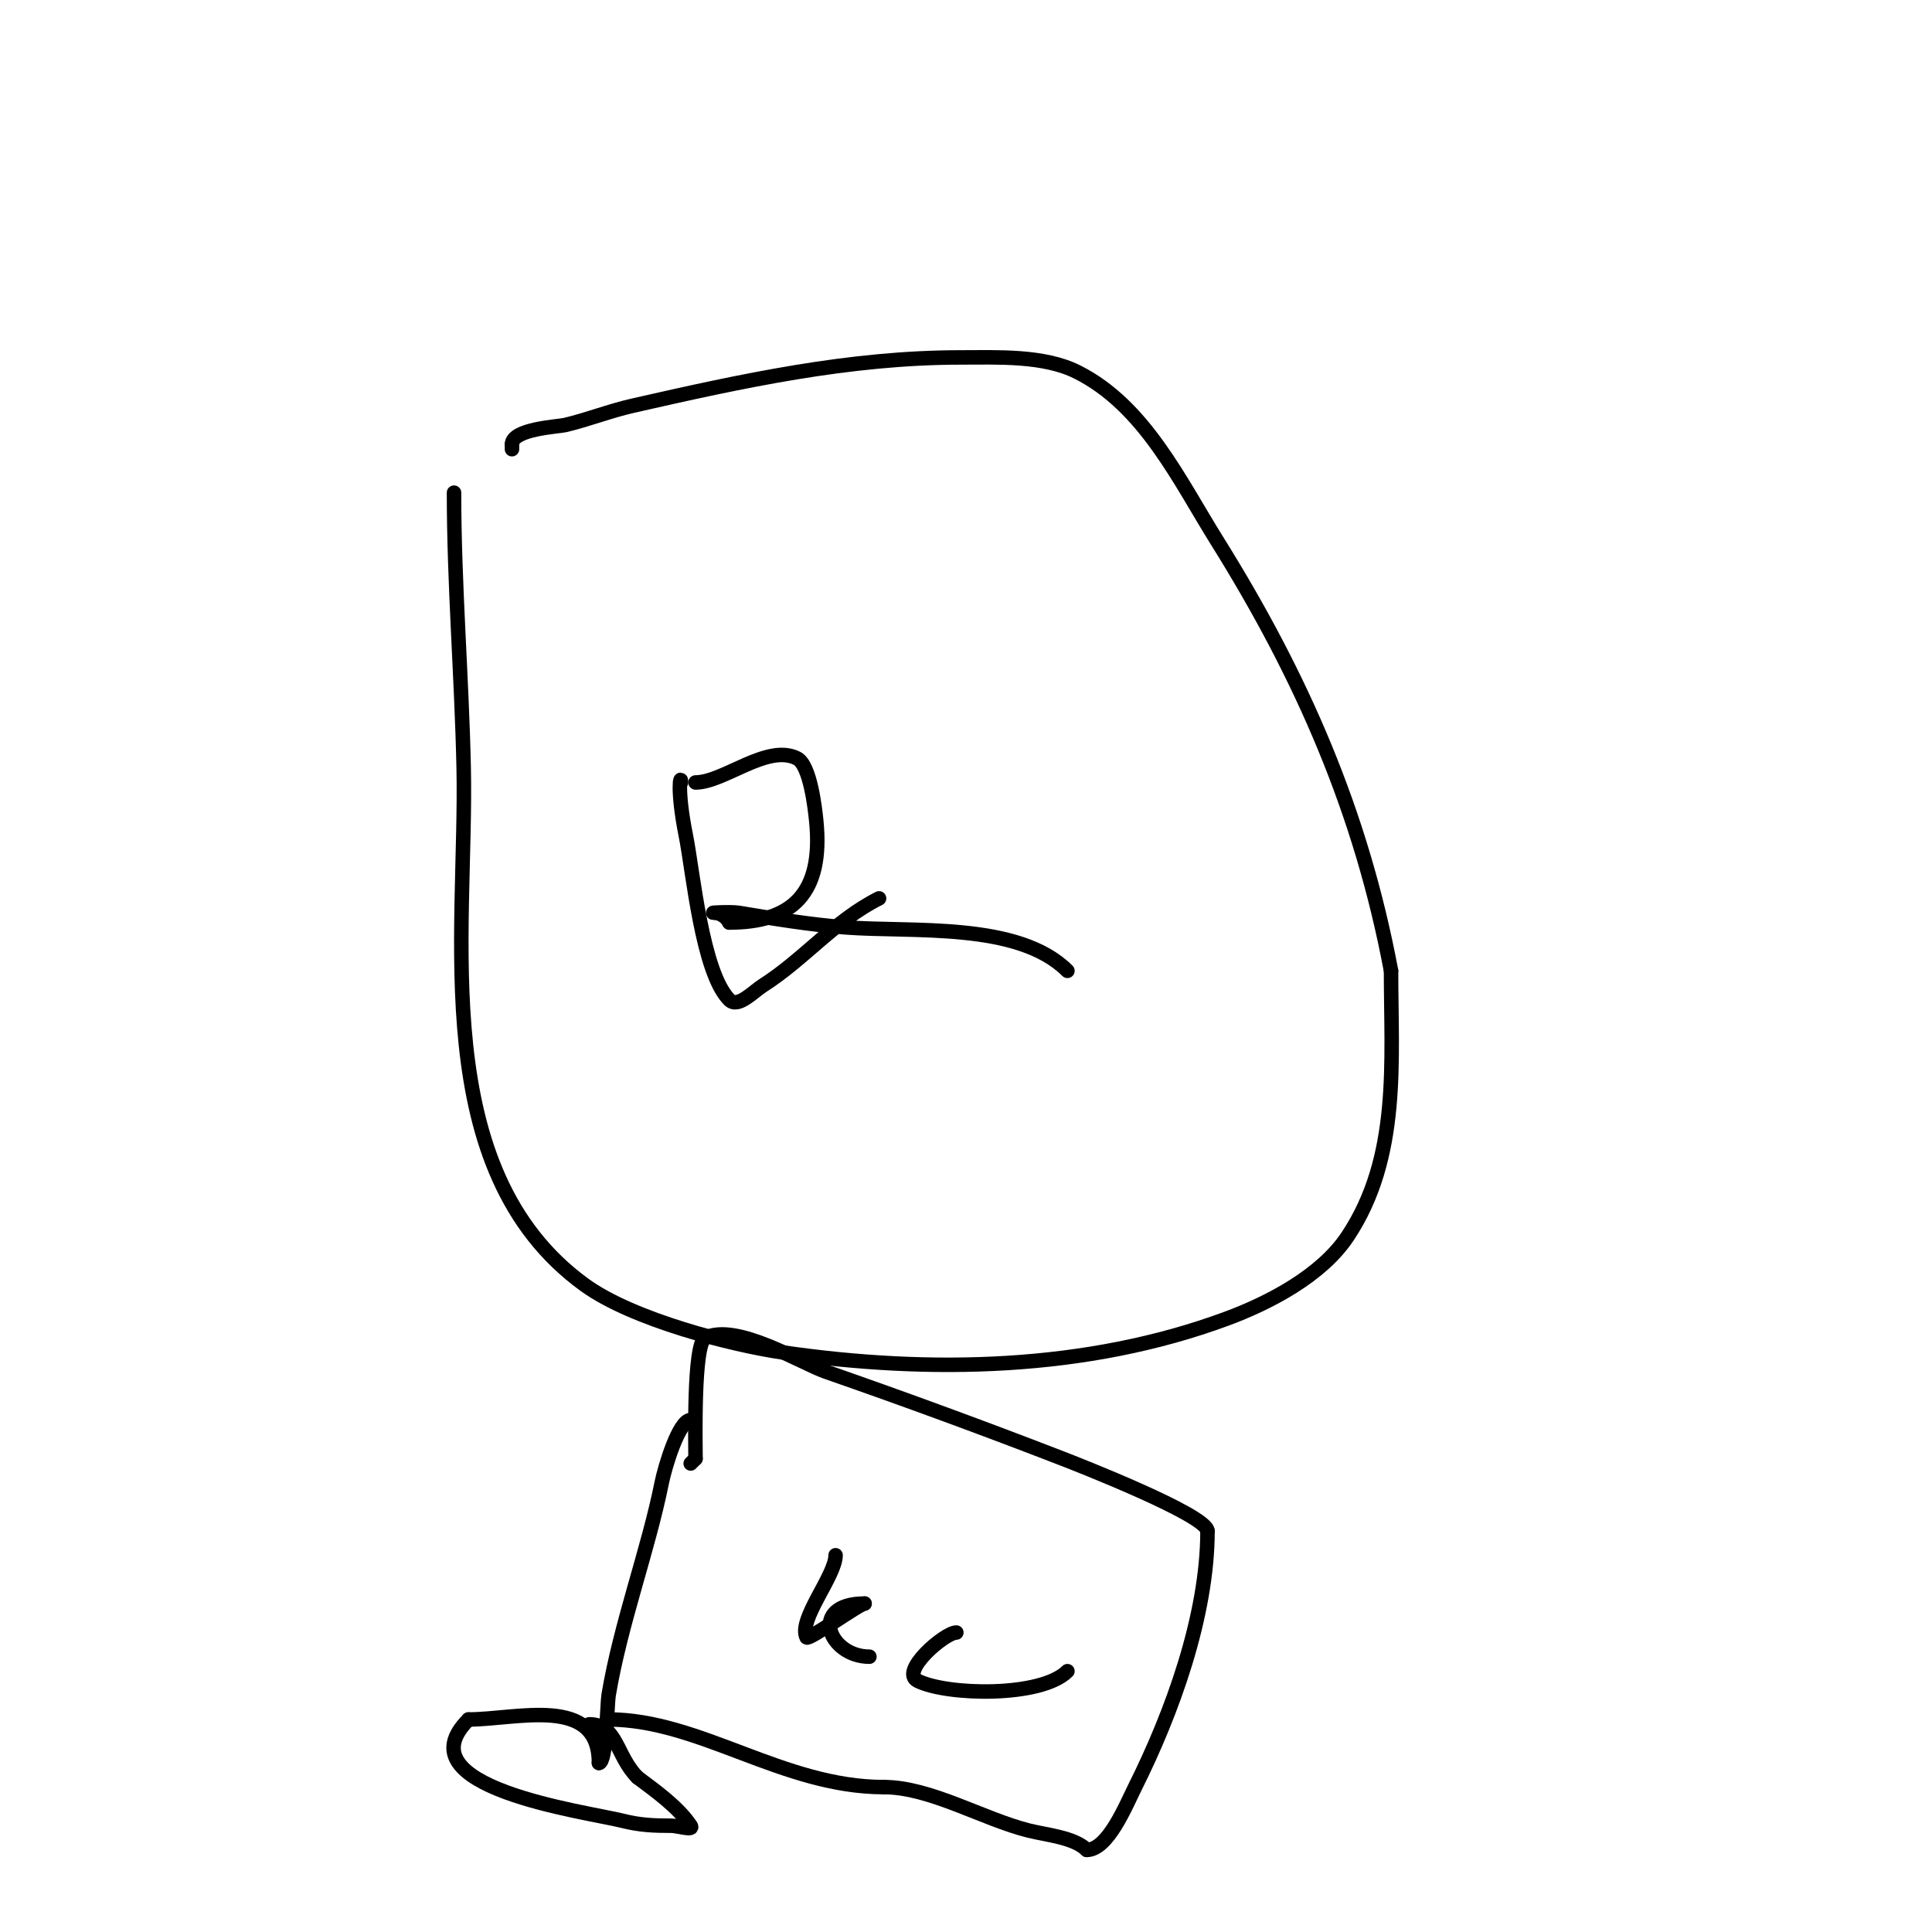 <svg viewBox='0 0 400 400' version='1.1' xmlns='http://www.w3.org/2000/svg' xmlns:xlink='http://www.w3.org/1999/xlink'><g fill='none' stroke='#000000' stroke-width='3' stroke-linecap='round' stroke-linejoin='round'><path d='M143,294c-2.43,0 -5.332,9.662 -6,13c-2.76,13.801 -8.543,29.258 -11,44c-0.294,1.766 -0.439,14 -2,14'/><path d='M124,365c0,-14.158 -17.038,-9 -27,-9'/><path d='M97,356c-14.105,14.105 24.134,19.034 32,21c3.5,0.875 6.36,1 10,1c1.333,0 4.74,1.109 4,0c-2.6,-3.9 -7.309,-7.232 -11,-10'/><path d='M132,368c-4.479,-4.479 -4.177,-11 -10,-11'/><path d='M126,356c18.903,0 36.054,14 57,14'/><path d='M183,370c9.612,0 20.54,6.635 30,9c3.688,0.922 9.41,1.41 12,4'/><path d='M225,383c4.392,0 8.132,-9.263 10,-13c7.658,-15.315 15,-35.457 15,-53'/><path d='M250,317c0,-3.295 -27.2,-13.916 -30,-15c-16.338,-6.324 -32.51,-12.264 -49,-18c-5.178,-1.801 -18.573,-10.214 -25,-7c-2.463,1.231 -2,21.754 -2,25'/><path d='M144,302l-1,1'/><path d='M173,322c0,4.265 -7.823,13.355 -6,17c0.347,0.694 10.988,-7 12,-7'/><path d='M179,332c-11.708,0 -7.453,11 1,11'/><path d='M198,338c-2.404,0 -11.821,8.09 -8,10c6.075,3.037 25.545,3.455 31,-2'/><path d='M94,102c0,18.882 1.597,38.064 2,57c0.725,34.088 -7.806,83.141 25,107c10.078,7.329 30.758,12.513 41,14c30.479,4.424 62.915,3.772 92,-7c8.746,-3.239 19.581,-8.871 25,-17c10.968,-16.452 9,-36.297 9,-55'/><path d='M288,201c-6.149,-32.792 -18.407,-60.852 -36,-89c-7.816,-12.506 -15.065,-28.033 -29,-35c-6.931,-3.466 -16.494,-3 -24,-3c-23.25,0 -45.387,4.861 -68,10c-4.733,1.076 -9.279,2.876 -14,4c-1.443,0.344 -11,0.776 -11,4'/><path d='M106,92l0,1'/><path d='M141,162c0,-1.911 -0.978,1.109 1,11c1.466,7.331 3.355,28.355 9,34c1.795,1.795 4.858,-1.637 7,-3c8.49,-5.403 14.876,-13.438 24,-18'/><path d='M144,162c5.87,0 14.855,-8.072 21,-5c2.771,1.385 3.756,10.556 4,13c1.508,15.077 -5.09,21 -18,21'/><path d='M151,191c-0.537,-1.075 -1.798,-2 -3,-2c-1.667,0 3.356,-0.274 5,0c7.301,1.217 14.621,2.432 22,3c13.828,1.064 35.806,-1.194 46,9'/></g>
</svg>